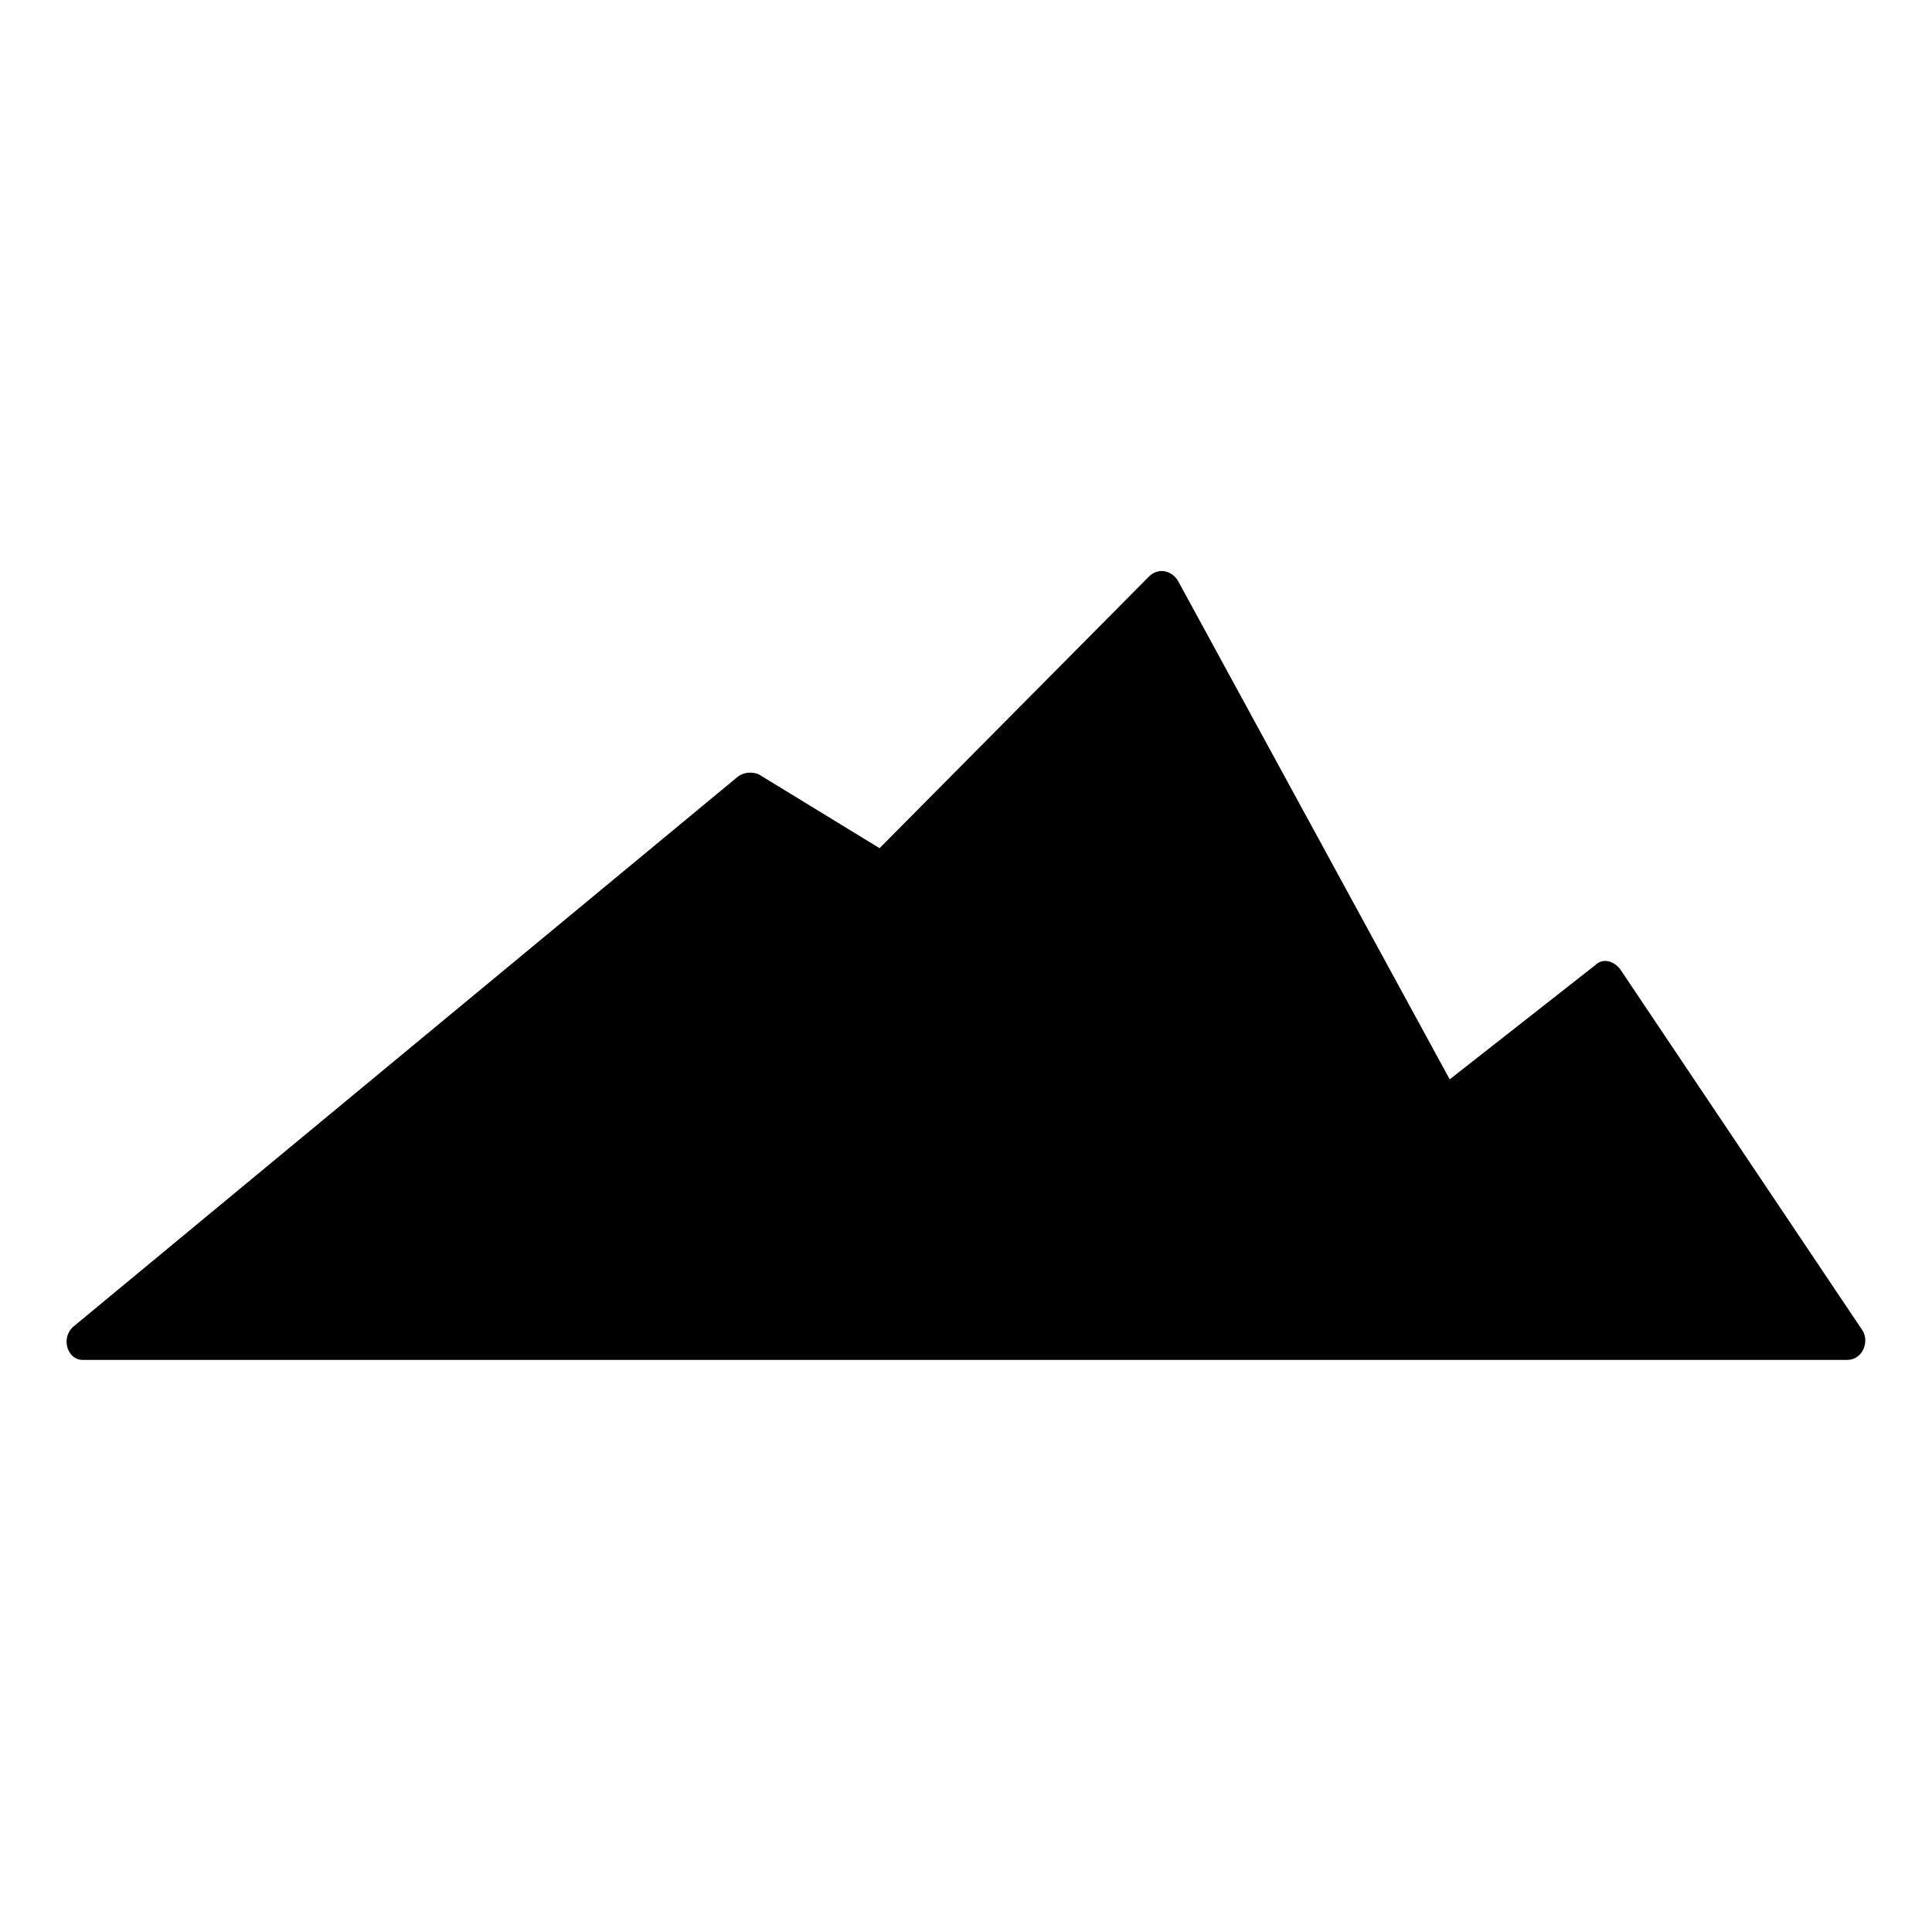 <?xml version="1.0" encoding="UTF-8"?>
<!-- Uploaded to: ICON Repo, www.iconrepo.com, Generator: ICON Repo Mixer Tools -->
<svg fill="#000000" width="800px" height="800px" version="1.1" viewBox="144 144 512 512" xmlns="http://www.w3.org/2000/svg">
 <path d="m377.1 368.77 71.379-71.973c2.379-2.379 5.949-1.785 7.734 1.191l71.973 132.05 38.664-30.336c1.785-1.785 4.758-1.191 6.543 1.191l64.238 95.766c1.785 2.973 0 7.734-4.164 7.734h-467.53c-4.164 0-5.949-5.949-2.379-8.922l176.07-145.73c1.785-1.191 3.57-1.191 5.352-0.594l32.121 19.629z" fill-rule="evenodd"/>
</svg>